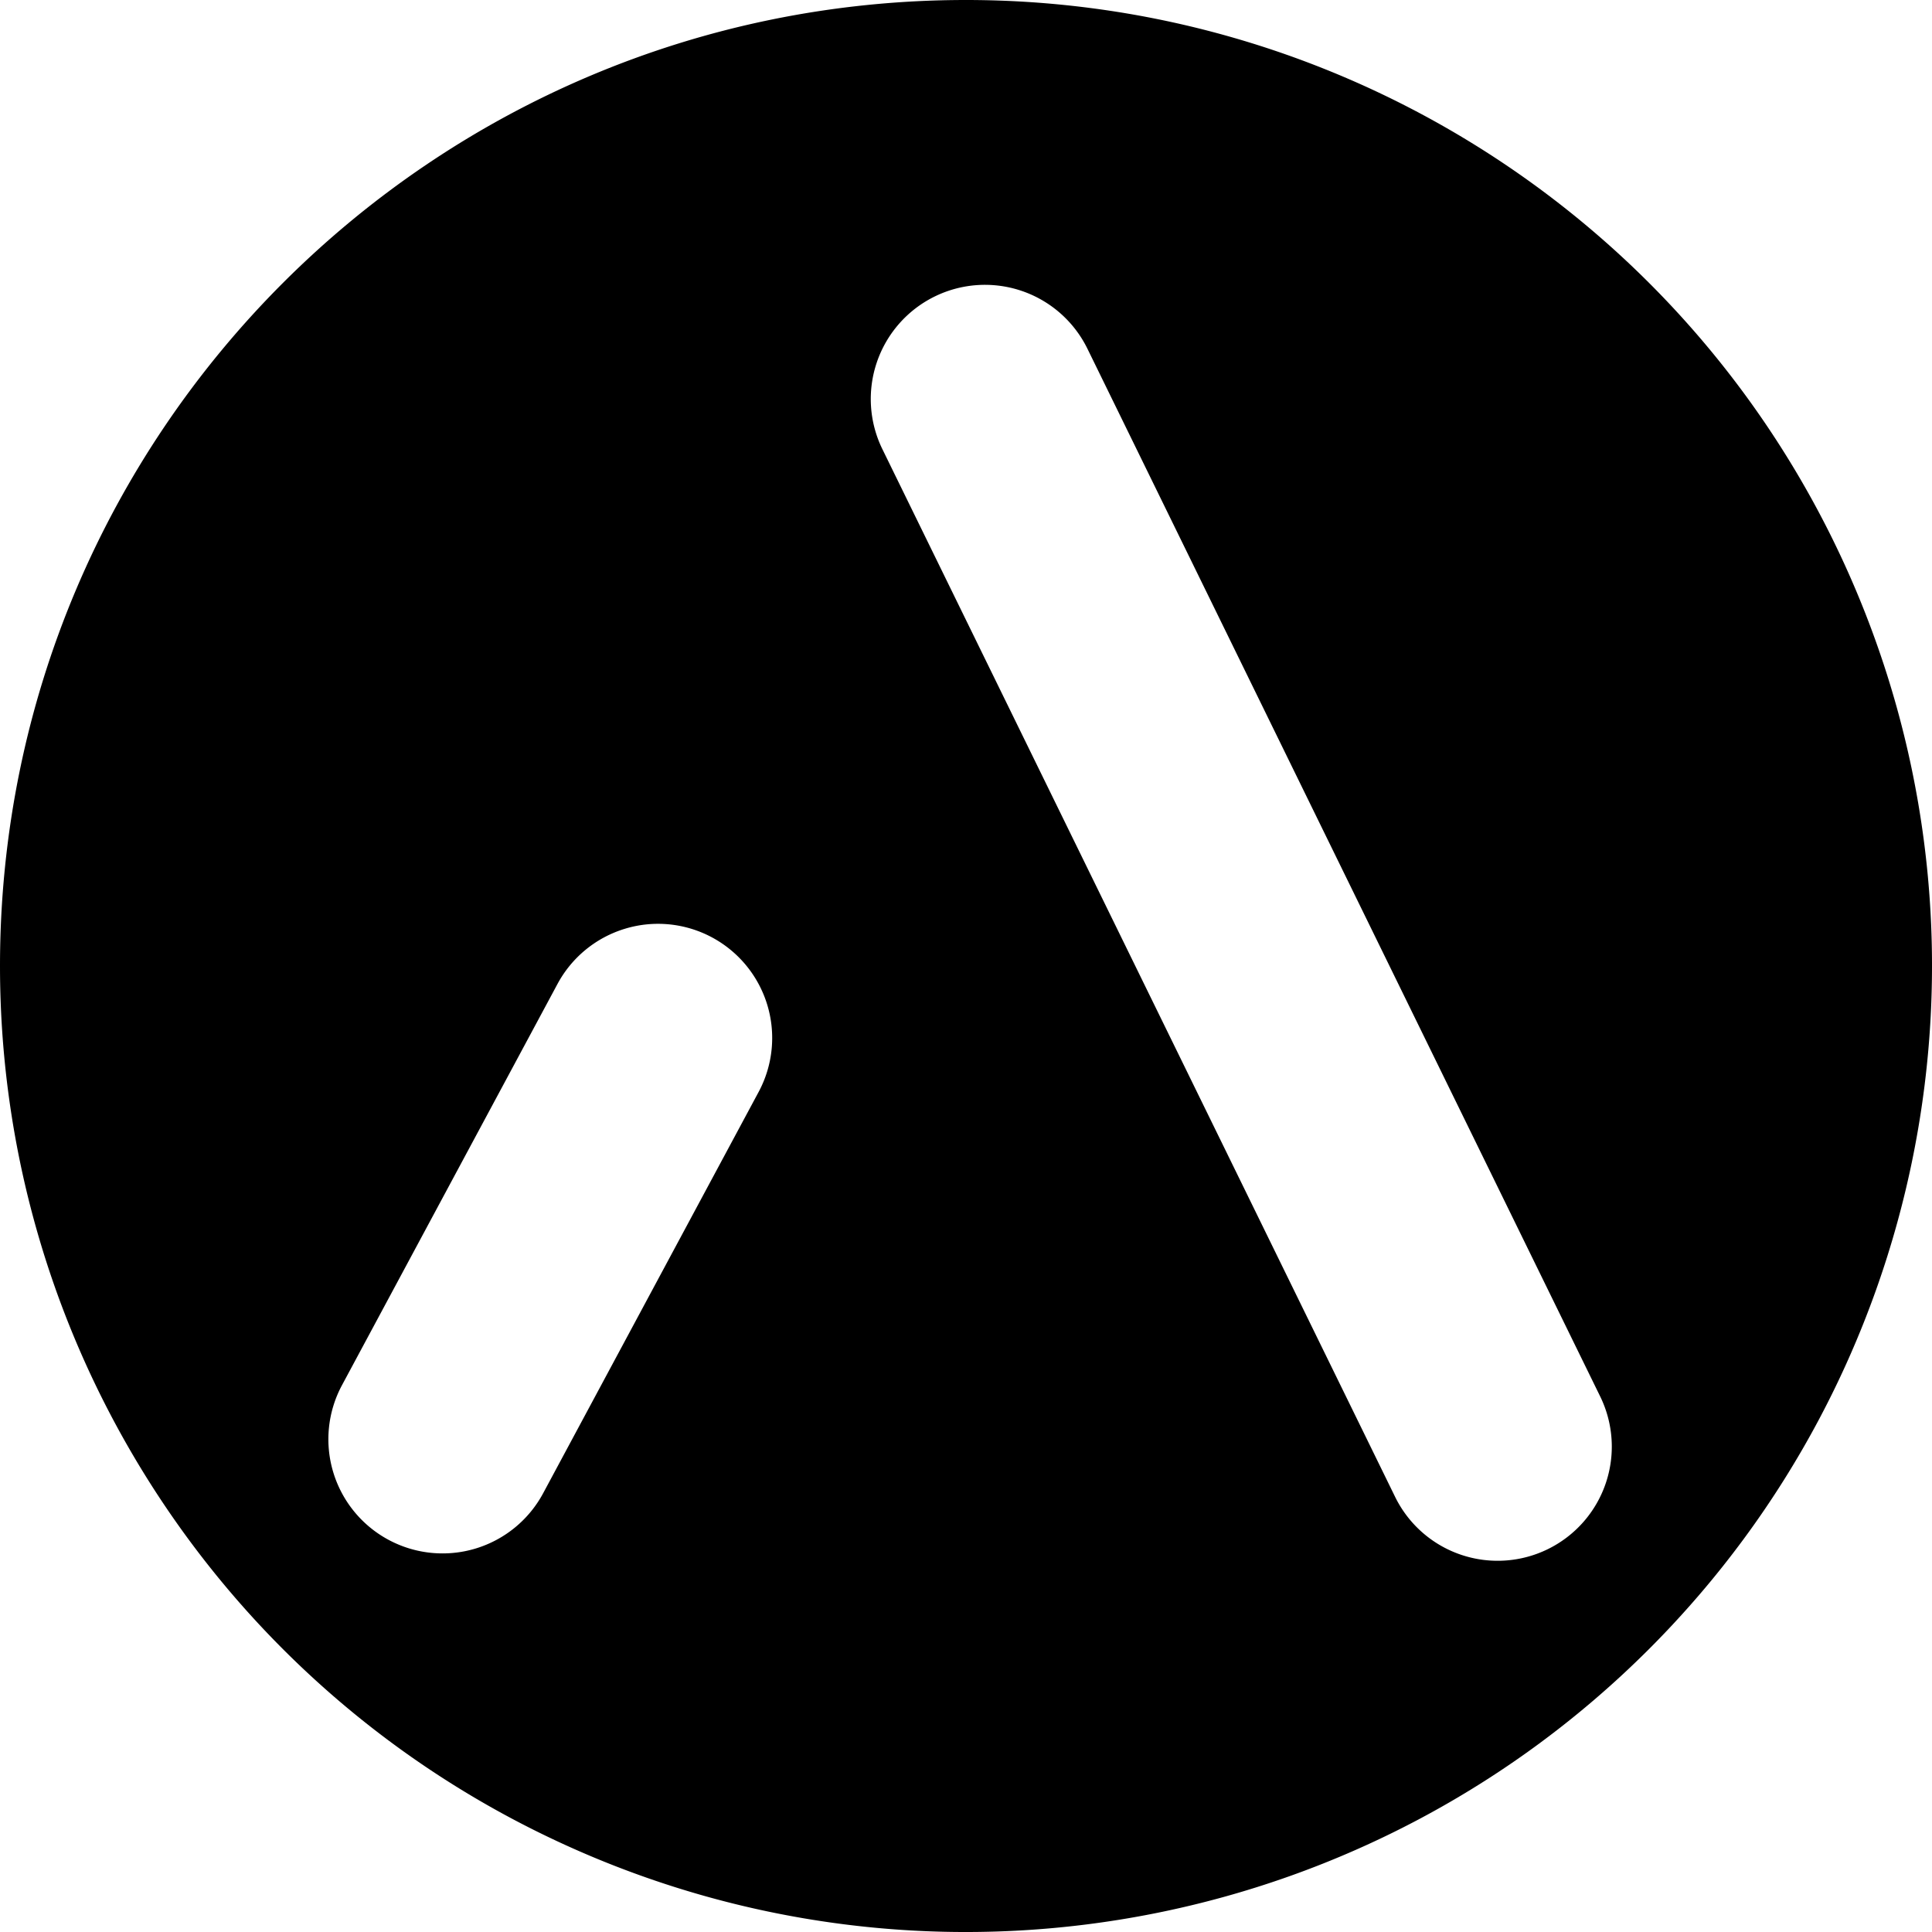 <?xml version="1.0" encoding="UTF-8" standalone="no"?>
<svg
   id="Layer_1"
   data-name="Layer 1"
   viewBox="0 0 122.88 122.88"
   version="1.1"
   xml:space="preserve"
   xmlns="http://www.w3.org/2000/svg"
   xmlns:svg="http://www.w3.org/2000/svg"
   xmlns:rdf="http://www.w3.org/1999/02/22-rdf-syntax-ns#"
   xmlns:cc="http://creativecommons.org/ns#"
   xmlns:dc="http://purl.org/dc/elements/1.1/"><defs
     id="defs4"><style
       id="style2">.cls-1{fill:#25d366;}.cls-1,.cls-2{fill-rule:evenodd;}.cls-2{fill:#fff;}</style></defs><title
     id="title6">whatsapp-round-color</title><path
     id="path8"
     style="fill:#000000"
     class="cls-1"
     d="M 61.439 0 C 27.508 0 0 27.508 0 61.439 C -0 86.29 14.97 108.694 37.928 118.203 C 60.886 127.712 87.311 122.454 104.883 104.883 C 122.454 87.311 127.712 60.886 118.203 37.928 C 108.694 14.97 86.29 -0 61.439 0 z M 63.143 18.133 A 7.261 7.261 0 0 1 65 18.508 A 7.261 7.261 0 0 1 69.166 22.186 L 101.777 88.82 A 7.261 7.261 0 0 1 98.443 98.531 A 7.261 7.261 0 0 1 88.732 95.203 L 56.123 28.57 A 7.261 7.261 0 0 1 59.455 18.855 A 7.261 7.261 0 0 1 63.143 18.133 z M 41.154 58.791 A 7.261 7.261 0 0 1 45.287 59.621 A 7.261 7.261 0 0 1 48.248 69.455 L 34.545 94.975 A 7.261 7.261 0 0 1 24.711 97.936 A 7.261 7.261 0 0 1 21.75 88.104 L 35.457 62.584 A 7.261 7.261 0 0 1 39.758 59.068 A 7.261 7.261 0 0 1 41.154 58.791 z " /></svg>
